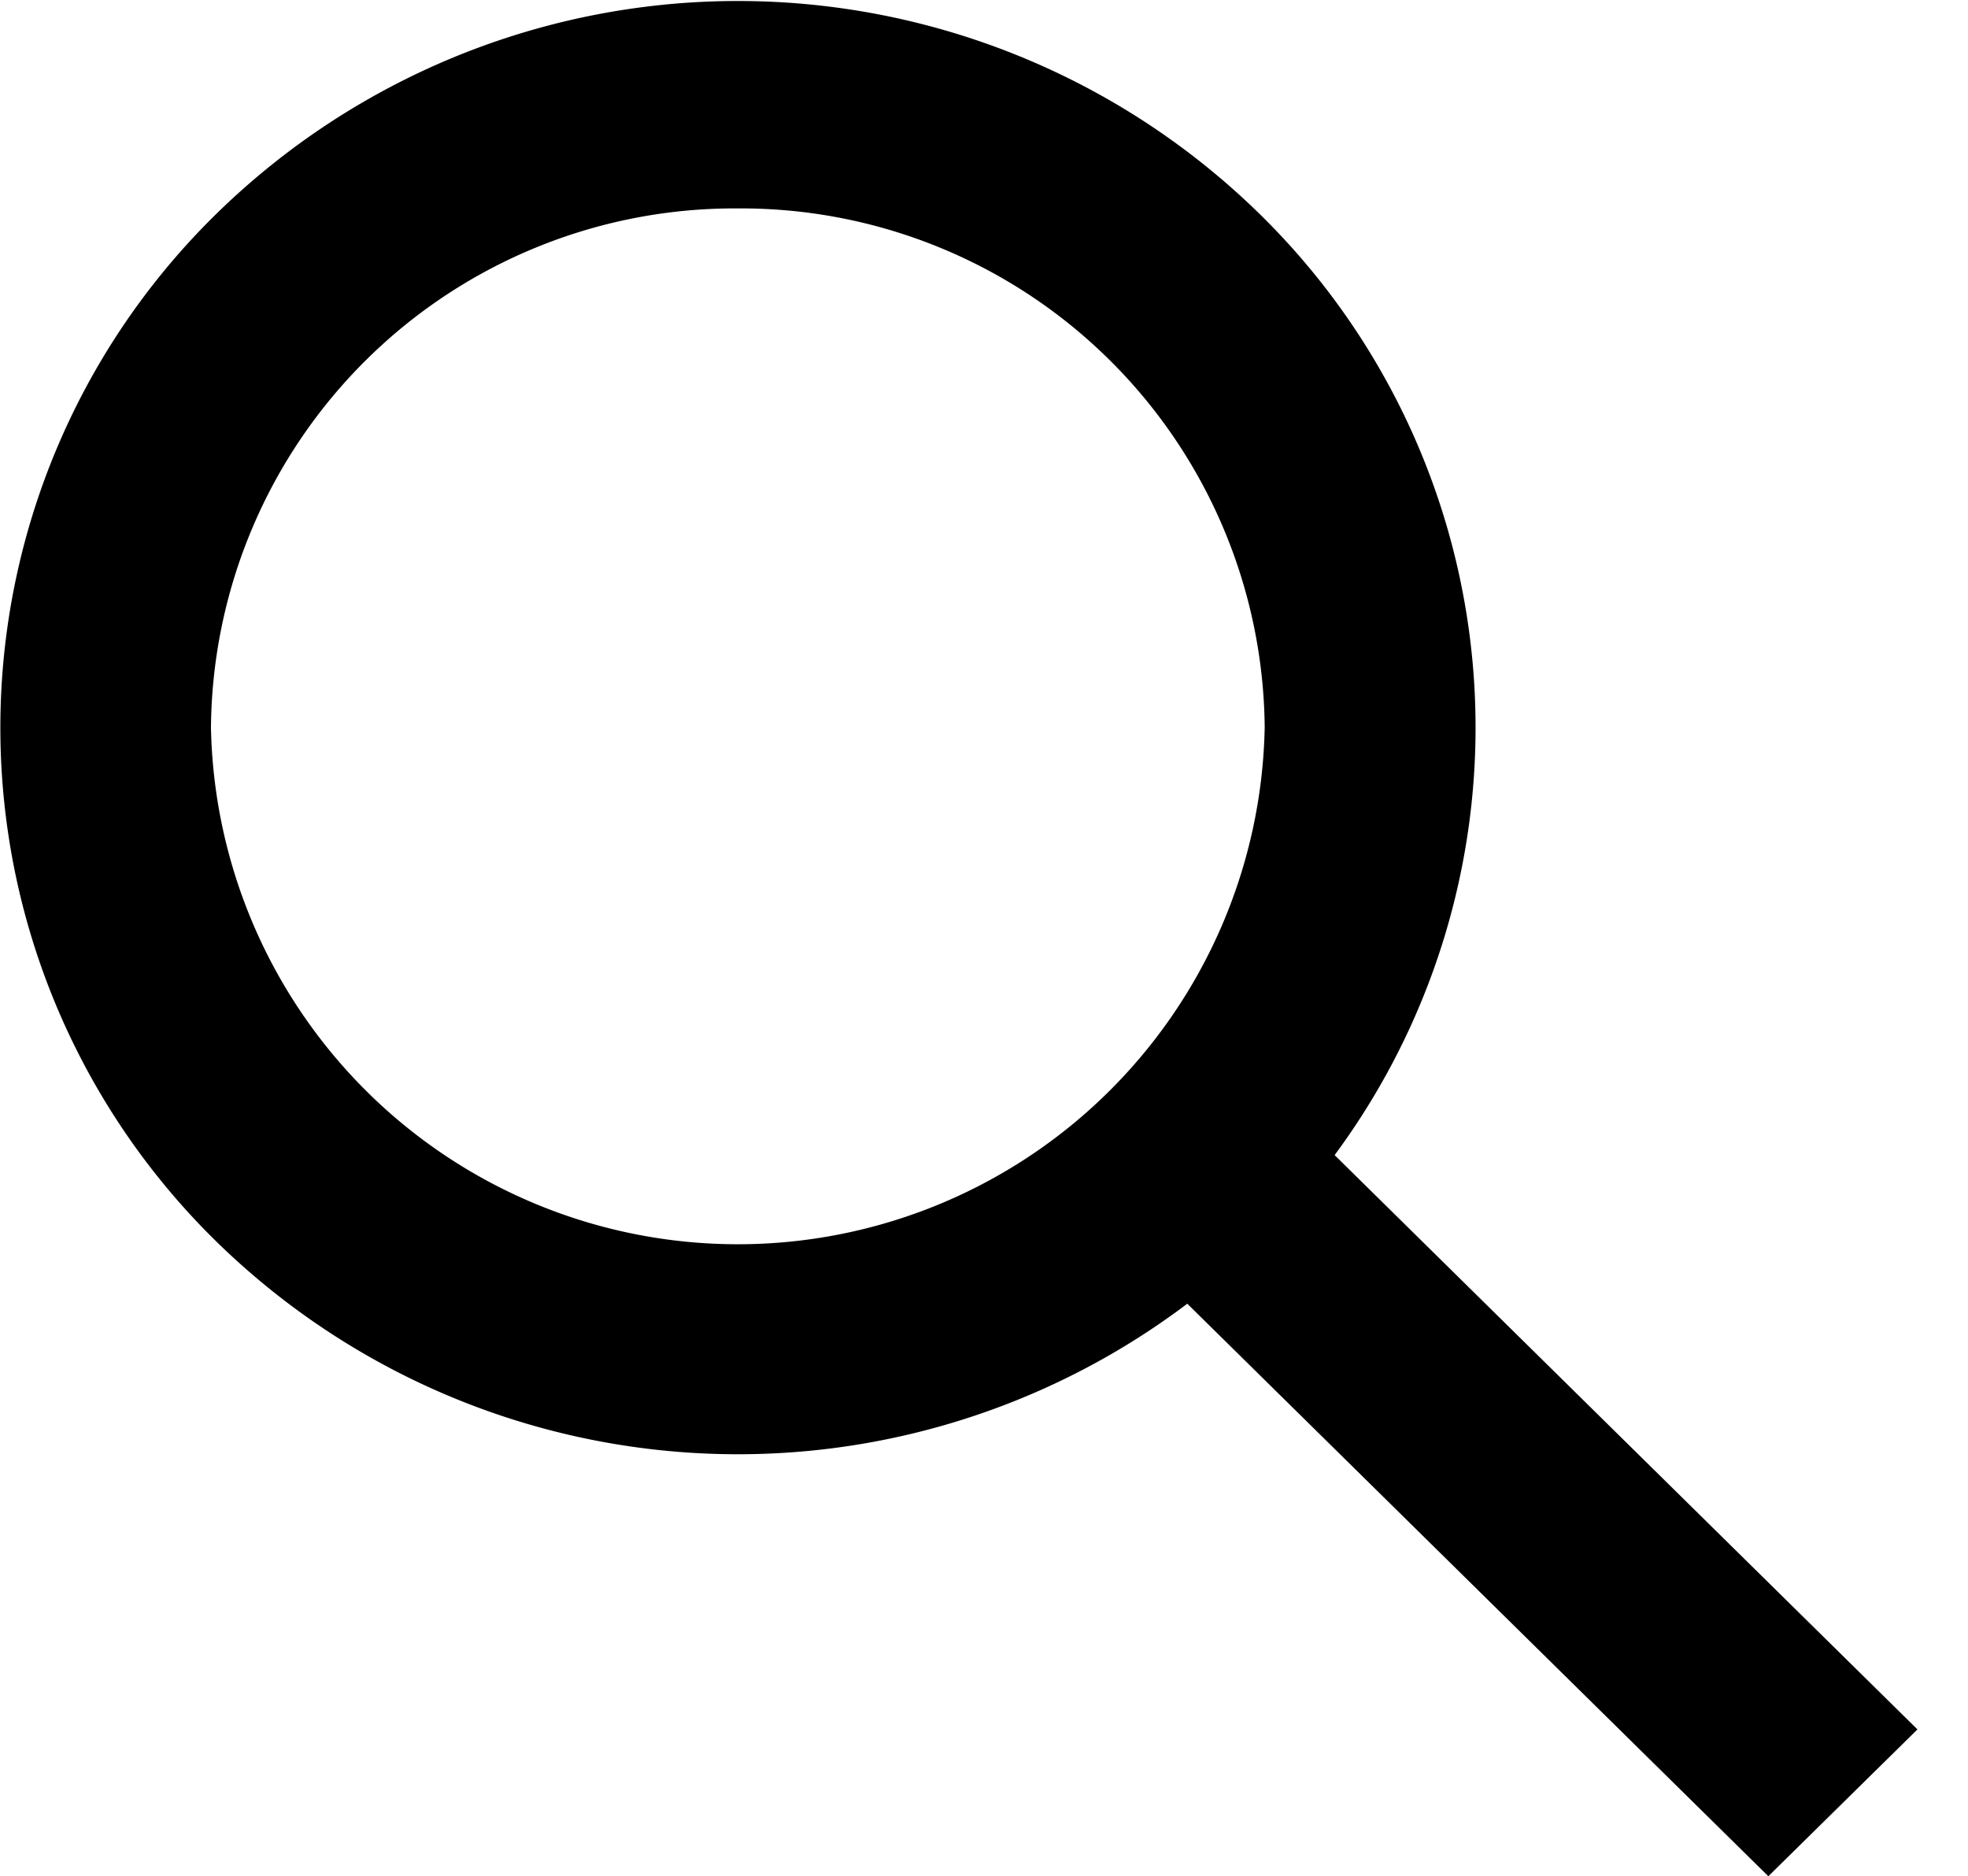<svg xmlns="http://www.w3.org/2000/svg" width="20.01" height="19.074" viewBox="0 0 20.01 19.074">
  <g id="search" transform="translate(0.01)">
    <path id="search-2" data-name="search" d="M17.978,19.065h0l-5.906-5.819A7.584,7.584,0,0,1,2.2,12.614a7.312,7.312,0,0,1,0-10.449,7.58,7.58,0,0,1,10.606,0,7.308,7.308,0,0,1,.764,9.57l5.926,5.839-1.515,1.492ZM7.5,2.11A5.324,5.324,0,0,0,2.145,7.387a5.358,5.358,0,0,0,10.714,0A5.324,5.324,0,0,0,7.5,2.11Z" transform="translate(-0.01 0.009)"/>
  </g>
</svg>
